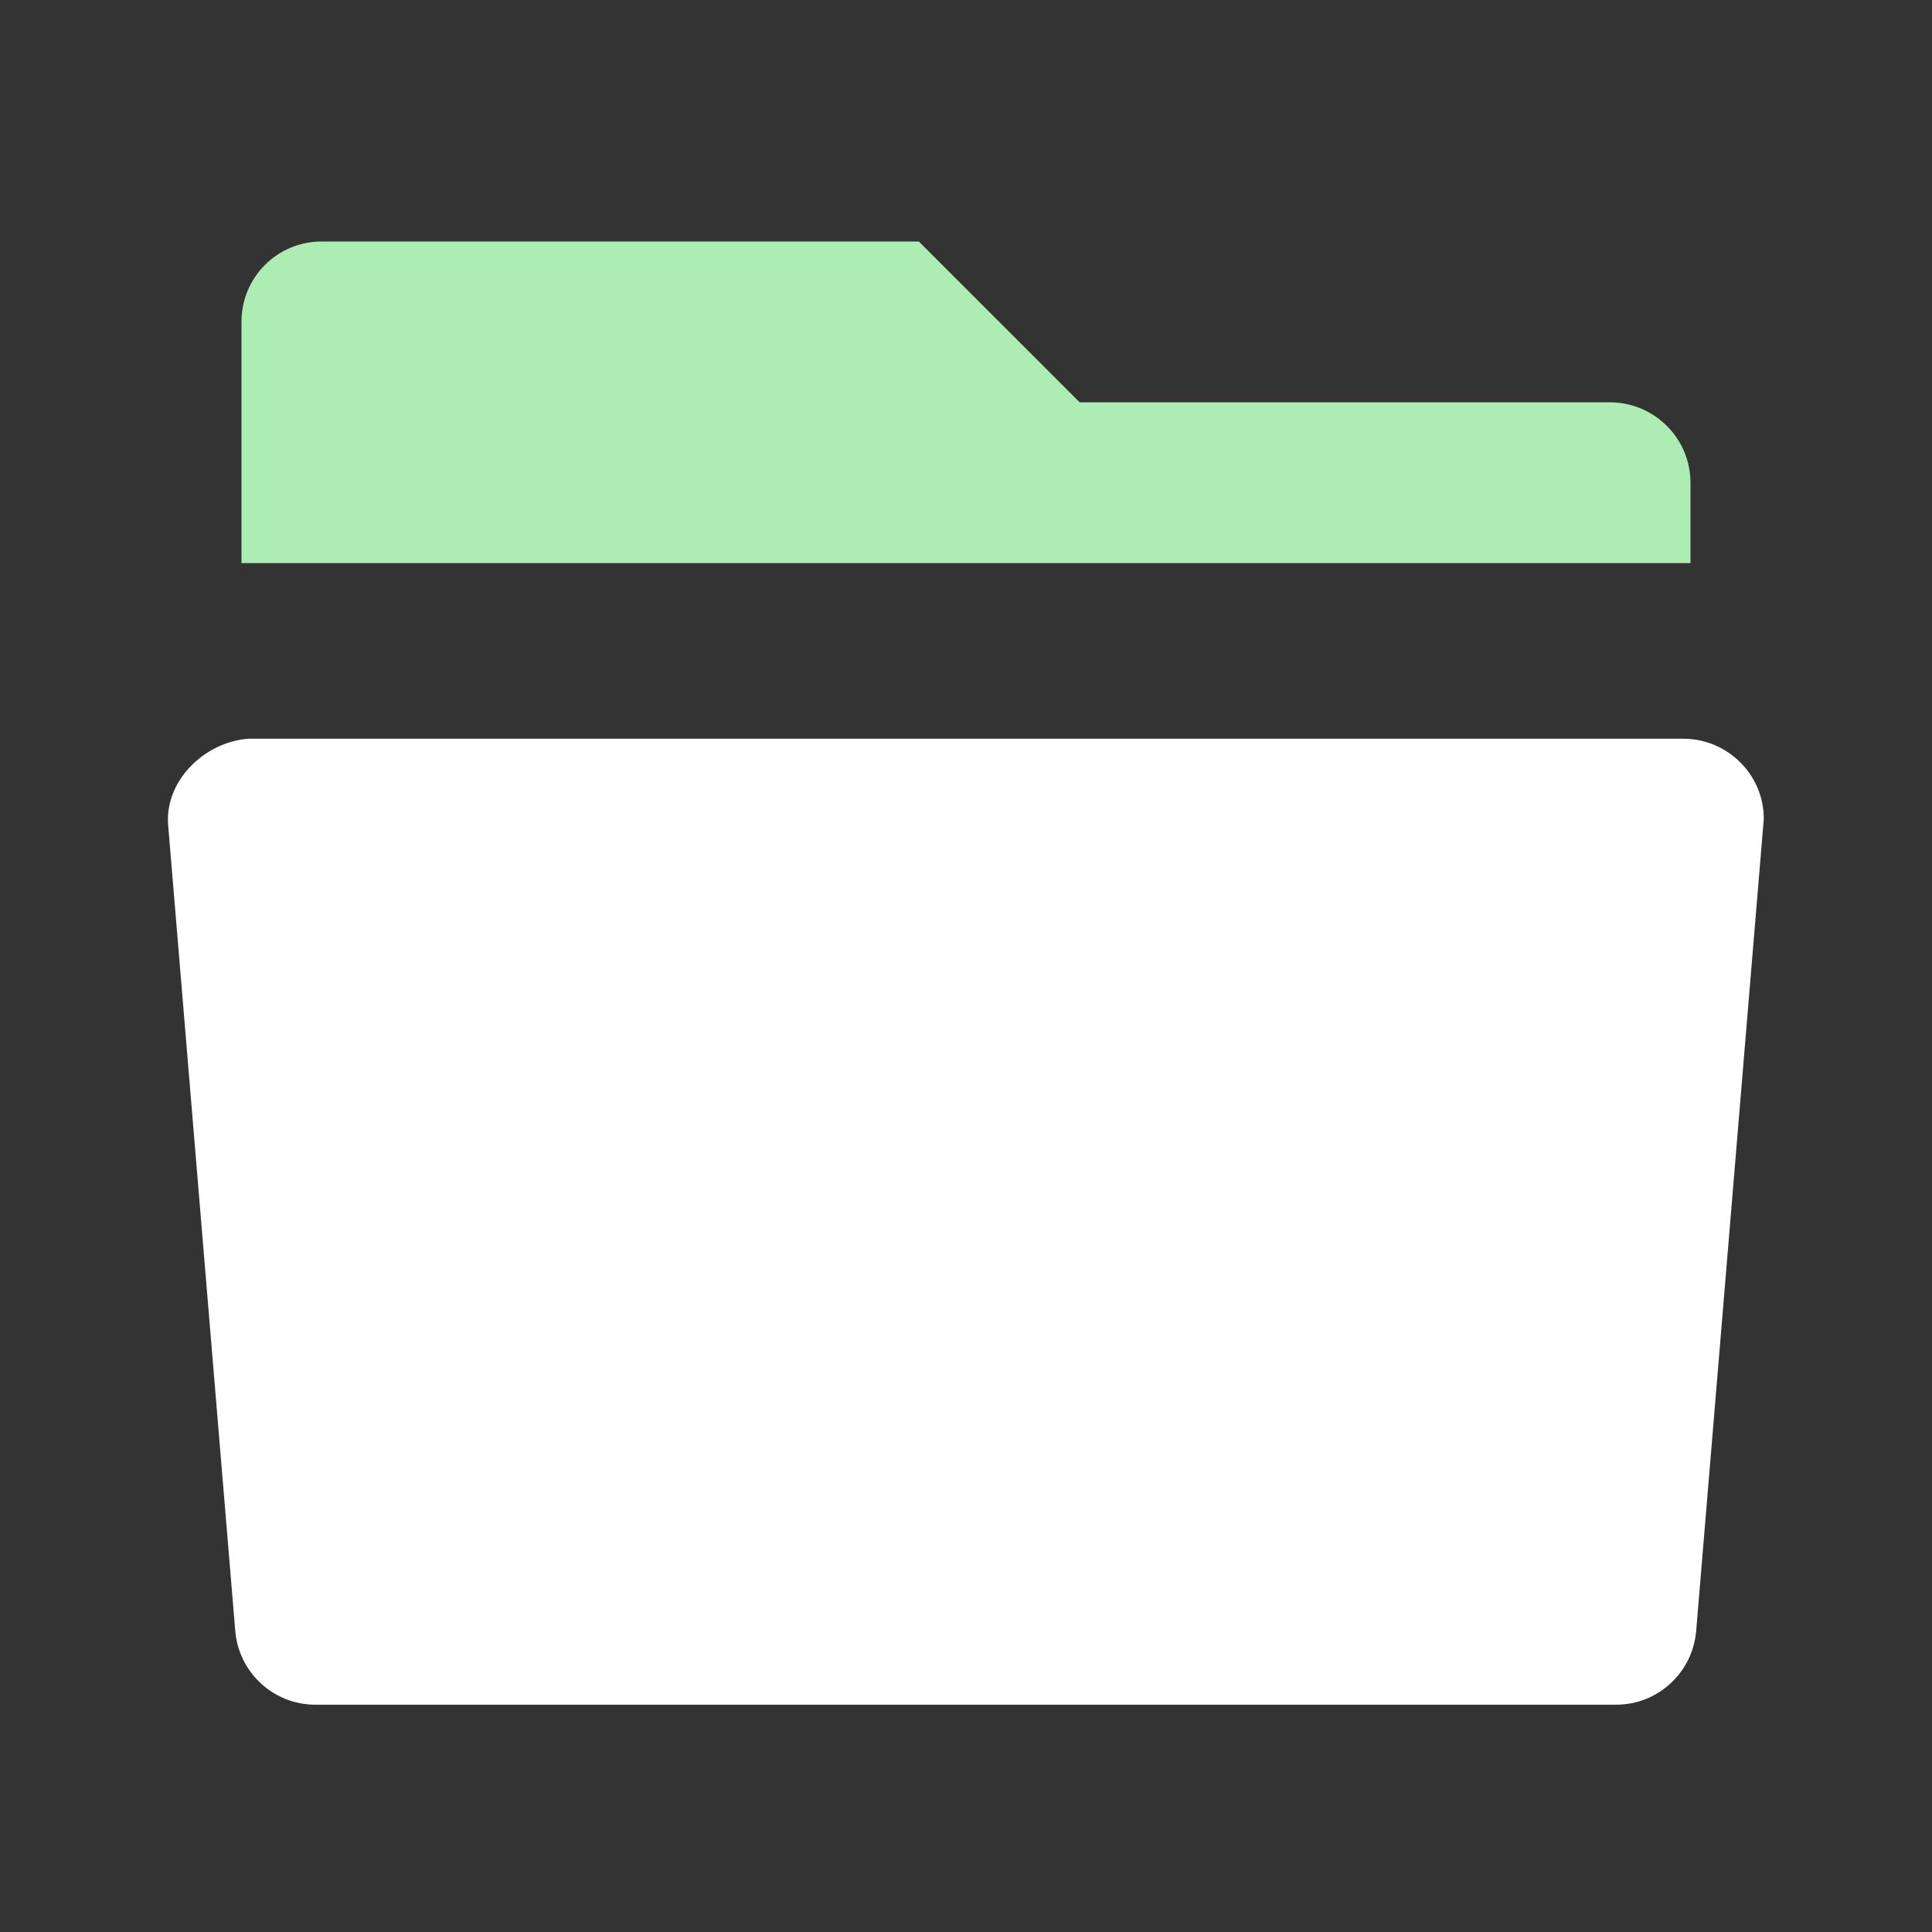 <svg width="34" height="34" viewBox="0 0 34 34" fill="none" xmlns="http://www.w3.org/2000/svg" xmlns:xlink="http://www.w3.org/1999/xlink">
	<rect x="0" y="0" width="34" height="34" fill="#333333" stroke="none"/>
	<path id="path" d="M19 7.08L28.33 7.08C29.11 7.08 29.75 7.71 29.75 8.5L29.75 9.91L4.25 9.91L4.25 5.66C4.25 4.88 4.88 4.25 5.66 4.25L16.17 4.25L19 7.08Z" fill="#ADEDB4" fill-opacity="1" fill-rule="nonzero"/>
	<path id="path" d="M4.37 13L29.62 13C30.4 13 31.04 13.63 31.04 14.41L29.85 28.7C29.79 29.43 29.18 30 28.44 30L5.55 30C4.81 30 4.2 29.43 4.14 28.7L2.96 14.53C2.89 13.75 3.59 13.06 4.37 13Z" fill="#FFFFFF" fill-opacity="1" fill-rule="evenodd"/>
</svg>
